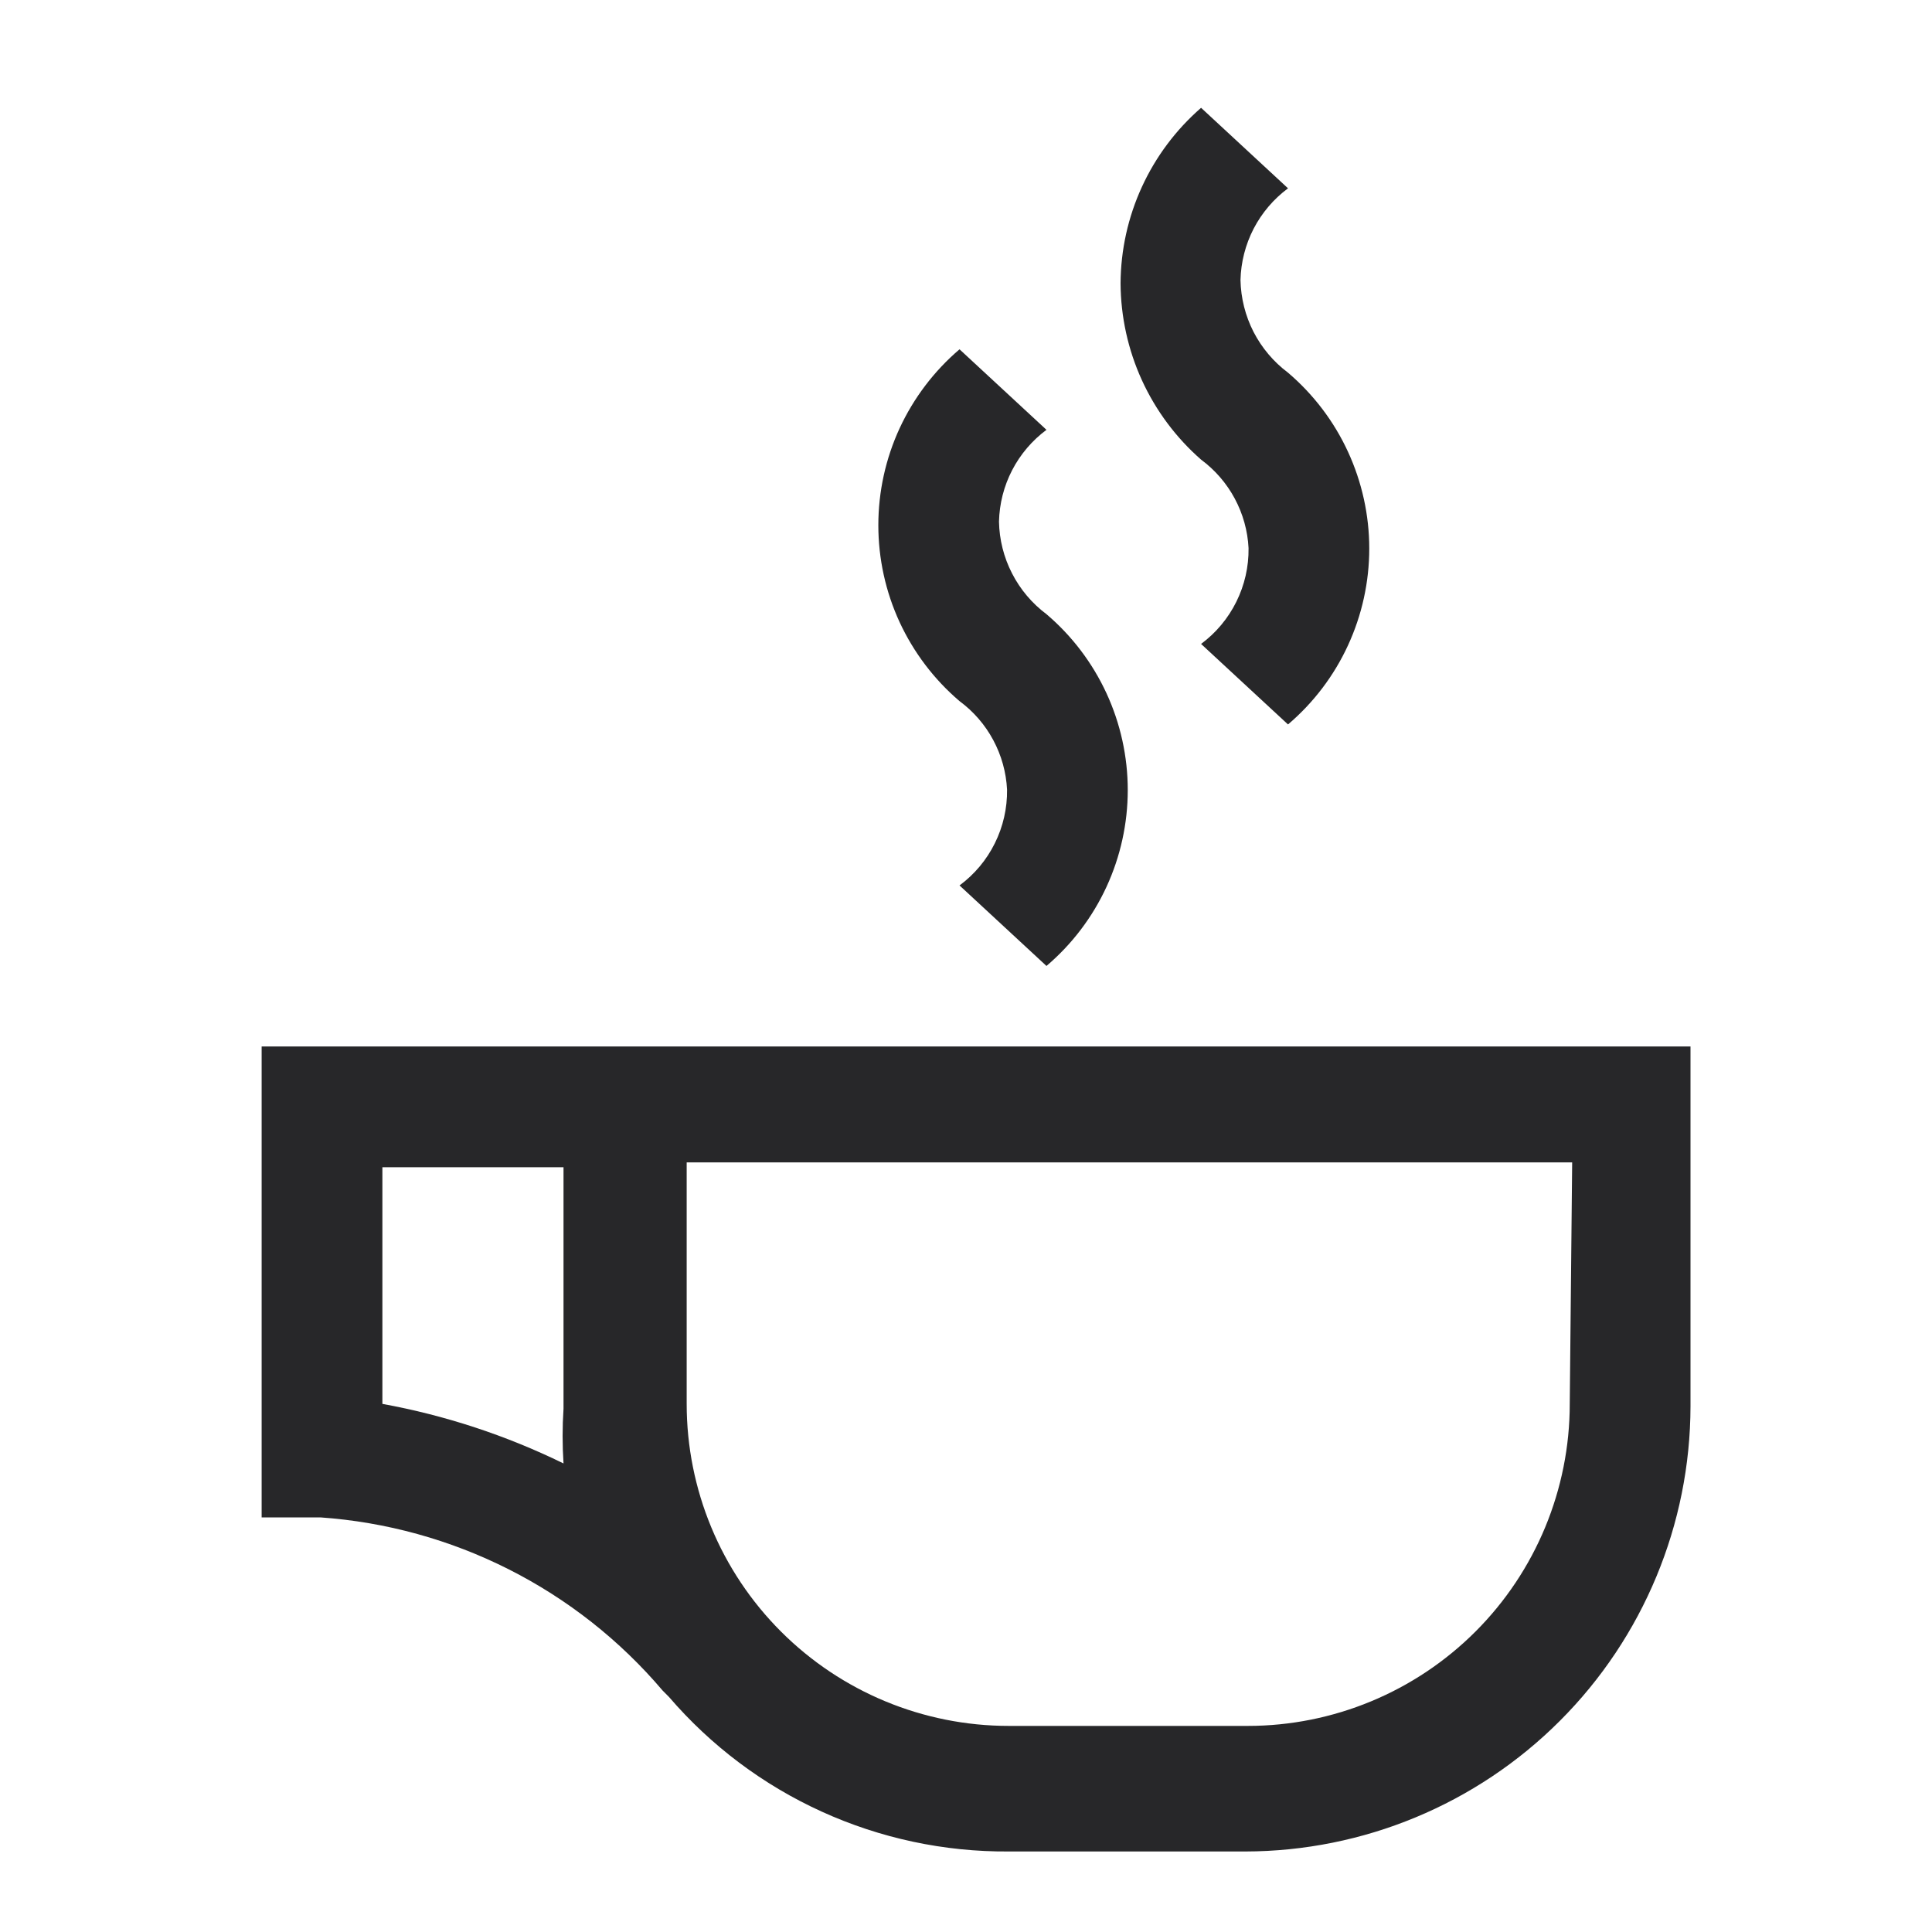<svg
  width="40"
  height="40"
  viewBox="0 0 40 40"
  fill="none"
  xmlns="http://www.w3.org/2000/svg"
>
  <path
    d="M5.417 21.666V31.416H6.634C7.993 31.511 9.321 31.878 10.537 32.493C11.753 33.108 12.835 33.96 13.717 34.999L13.85 35.133C14.72 36.145 15.799 36.956 17.014 37.508C18.229 38.061 19.549 38.342 20.884 38.333H25.784C28.227 38.328 30.569 37.356 32.296 35.628C34.023 33.901 34.996 31.559 35 29.116V21.666H5.417ZM7.917 29.066V24.166H11.667V29.166C11.642 29.543 11.642 29.922 11.667 30.299C10.479 29.718 9.218 29.303 7.917 29.066ZM32.5 29.066C32.5 30.834 31.798 32.53 30.548 33.78C29.297 35.03 27.602 35.733 25.834 35.733H20.884C19.116 35.733 17.42 35.03 16.17 33.78C14.919 32.53 14.217 30.834 14.217 29.066V24.066H32.55L32.5 29.066Z"
    fill="#272729"
  />
  <path
    d="M25.85 11.349C25.855 11.734 25.768 12.114 25.597 12.459C25.426 12.804 25.176 13.103 24.867 13.332L26.667 14.999C27.194 14.55 27.618 13.992 27.908 13.363C28.198 12.734 28.349 12.05 28.349 11.357C28.349 10.665 28.198 9.981 27.908 9.352C27.618 8.723 27.194 8.165 26.667 7.716C26.368 7.492 26.124 7.203 25.953 6.871C25.783 6.539 25.691 6.172 25.683 5.799C25.692 5.428 25.785 5.065 25.955 4.735C26.126 4.406 26.369 4.12 26.667 3.899L24.867 2.232C24.347 2.685 23.929 3.243 23.642 3.869C23.354 4.496 23.204 5.176 23.2 5.866C23.204 6.557 23.354 7.241 23.641 7.87C23.929 8.499 24.346 9.06 24.867 9.516C25.156 9.73 25.394 10.005 25.564 10.322C25.734 10.639 25.832 10.99 25.85 11.349Z"
    fill="#272729"
  />
  <path
    d="M20.85 16.349C20.855 16.734 20.768 17.114 20.597 17.459C20.426 17.804 20.176 18.103 19.866 18.332L21.666 19.999C22.194 19.55 22.617 18.992 22.908 18.363C23.198 17.734 23.349 17.05 23.349 16.357C23.349 15.665 23.198 14.98 22.908 14.352C22.617 13.723 22.194 13.165 21.666 12.716C21.367 12.492 21.123 12.204 20.953 11.871C20.782 11.539 20.69 11.172 20.683 10.799C20.692 10.428 20.784 10.065 20.955 9.735C21.125 9.406 21.369 9.12 21.666 8.899L19.866 7.232C19.339 7.681 18.916 8.24 18.625 8.868C18.335 9.497 18.185 10.181 18.185 10.874C18.185 11.567 18.335 12.251 18.625 12.88C18.916 13.508 19.339 14.067 19.866 14.516C20.156 14.73 20.394 15.005 20.564 15.322C20.734 15.639 20.832 15.99 20.85 16.349Z"
    fill="#272729"
  />
</svg>
